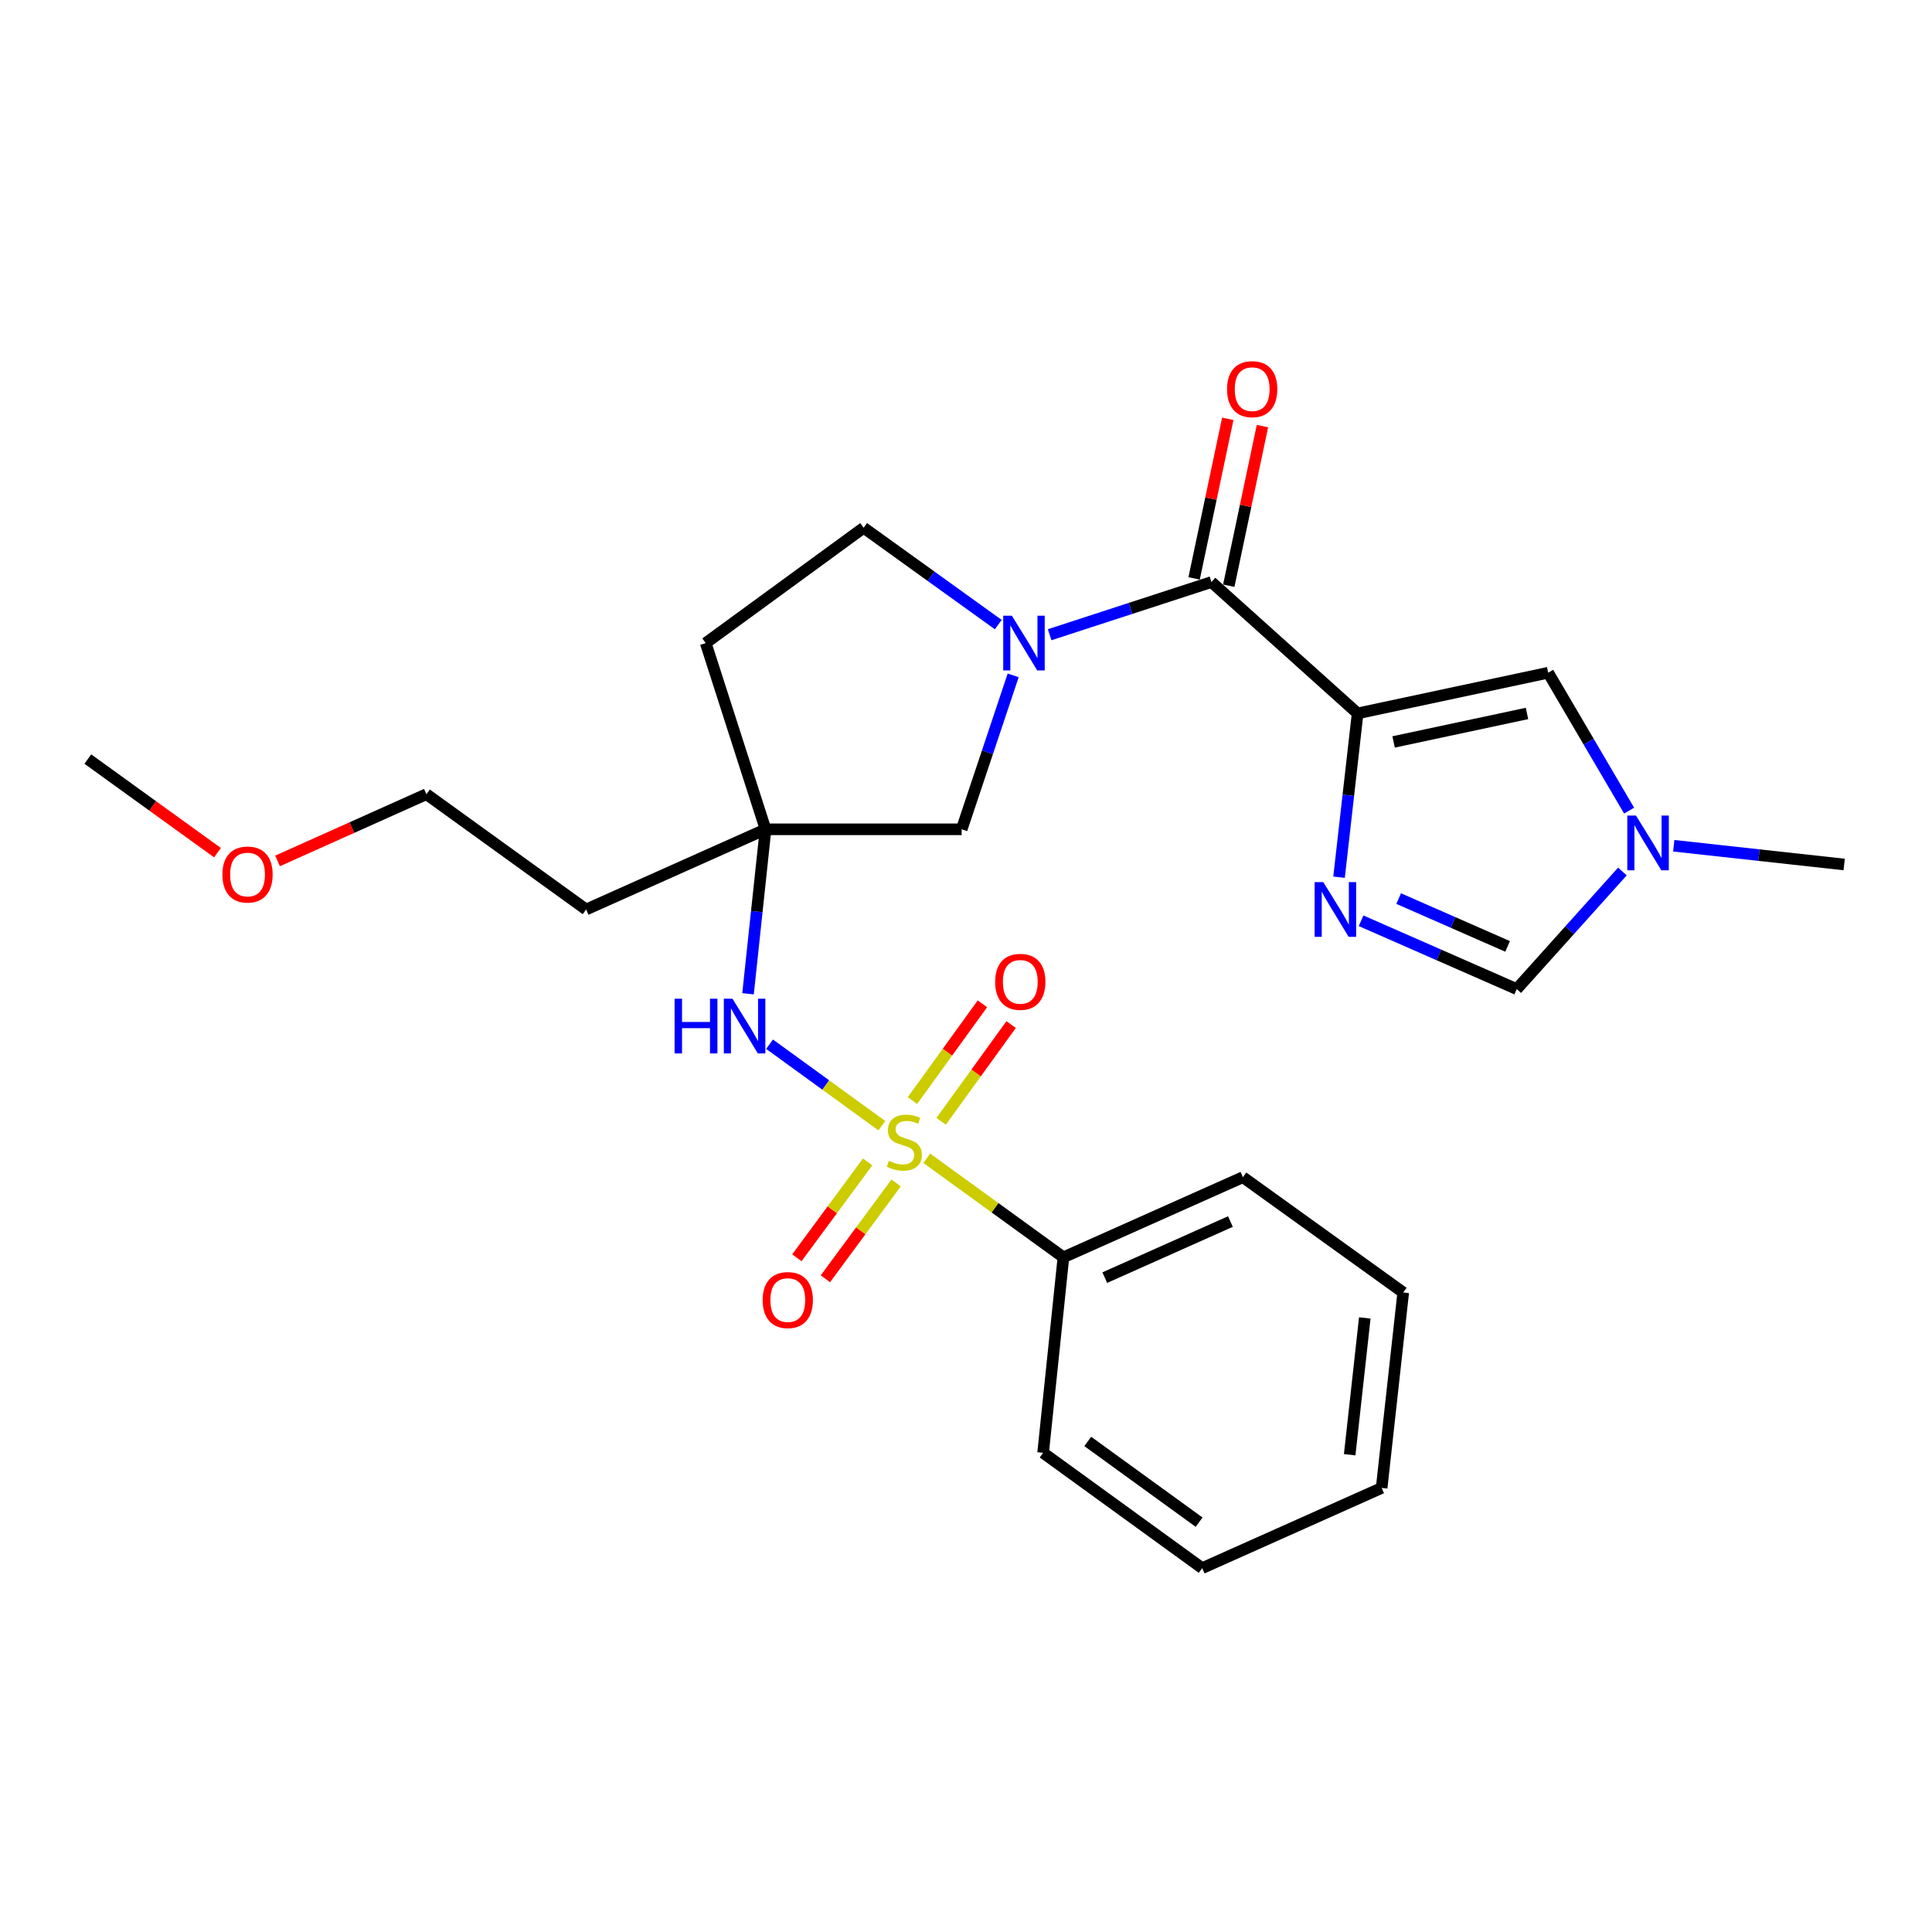 <?xml version='1.0' encoding='iso-8859-1'?>
<svg version='1.1' baseProfile='full'
              xmlns='http://www.w3.org/2000/svg'
                      xmlns:rdkit='http://www.rdkit.org/xml'
                      xmlns:xlink='http://www.w3.org/1999/xlink'
                  xml:space='preserve'
width='1000px' height='1000px' viewBox='0 0 1000 1000'>
<!-- END OF HEADER -->
<rect style='opacity:1.0;fill:#FFFFFF;stroke:none' width='1000' height='1000' x='0' y='0'> </rect>
<path class='bond-4' d='M 456.438,582.658 L 427.383,561.57' style='fill:none;fill-rule:evenodd;stroke:#CCCC00;stroke-width:6px;stroke-linecap:butt;stroke-linejoin:miter;stroke-opacity:1' />
<path class='bond-4' d='M 427.383,561.57 L 398.328,540.482' style='fill:none;fill-rule:evenodd;stroke:#0000FF;stroke-width:6px;stroke-linecap:butt;stroke-linejoin:miter;stroke-opacity:1' />
<path class='bond-10' d='M 487.139,580.382 L 505.247,555.348' style='fill:none;fill-rule:evenodd;stroke:#CCCC00;stroke-width:6px;stroke-linecap:butt;stroke-linejoin:miter;stroke-opacity:1' />
<path class='bond-10' d='M 505.247,555.348 L 523.356,530.314' style='fill:none;fill-rule:evenodd;stroke:#FF0000;stroke-width:6px;stroke-linecap:butt;stroke-linejoin:miter;stroke-opacity:1' />
<path class='bond-10' d='M 472.285,569.637 L 490.394,544.604' style='fill:none;fill-rule:evenodd;stroke:#CCCC00;stroke-width:6px;stroke-linecap:butt;stroke-linejoin:miter;stroke-opacity:1' />
<path class='bond-10' d='M 490.394,544.604 L 508.502,519.57' style='fill:none;fill-rule:evenodd;stroke:#FF0000;stroke-width:6px;stroke-linecap:butt;stroke-linejoin:miter;stroke-opacity:1' />
<path class='bond-11' d='M 449.077,601.405 L 430.77,626.212' style='fill:none;fill-rule:evenodd;stroke:#CCCC00;stroke-width:6px;stroke-linecap:butt;stroke-linejoin:miter;stroke-opacity:1' />
<path class='bond-11' d='M 430.77,626.212 L 412.464,651.02' style='fill:none;fill-rule:evenodd;stroke:#FF0000;stroke-width:6px;stroke-linecap:butt;stroke-linejoin:miter;stroke-opacity:1' />
<path class='bond-11' d='M 463.827,612.29 L 445.521,637.097' style='fill:none;fill-rule:evenodd;stroke:#CCCC00;stroke-width:6px;stroke-linecap:butt;stroke-linejoin:miter;stroke-opacity:1' />
<path class='bond-11' d='M 445.521,637.097 L 427.214,661.905' style='fill:none;fill-rule:evenodd;stroke:#FF0000;stroke-width:6px;stroke-linecap:butt;stroke-linejoin:miter;stroke-opacity:1' />
<path class='bond-12' d='M 479.694,599.525 L 515.059,625.154' style='fill:none;fill-rule:evenodd;stroke:#CCCC00;stroke-width:6px;stroke-linecap:butt;stroke-linejoin:miter;stroke-opacity:1' />
<path class='bond-12' d='M 515.059,625.154 L 550.424,650.783' style='fill:none;fill-rule:evenodd;stroke:#000000;stroke-width:6px;stroke-linecap:butt;stroke-linejoin:miter;stroke-opacity:1' />
<path class='bond-0' d='M 702.703,369.252 L 627.042,301.271' style='fill:none;fill-rule:evenodd;stroke:#000000;stroke-width:6px;stroke-linecap:butt;stroke-linejoin:miter;stroke-opacity:1' />
<path class='bond-3' d='M 702.703,369.252 L 697.896,411.645' style='fill:none;fill-rule:evenodd;stroke:#000000;stroke-width:6px;stroke-linecap:butt;stroke-linejoin:miter;stroke-opacity:1' />
<path class='bond-3' d='M 697.896,411.645 L 693.089,454.037' style='fill:none;fill-rule:evenodd;stroke:#0000FF;stroke-width:6px;stroke-linecap:butt;stroke-linejoin:miter;stroke-opacity:1' />
<path class='bond-5' d='M 702.703,369.252 L 801.34,348.201' style='fill:none;fill-rule:evenodd;stroke:#000000;stroke-width:6px;stroke-linecap:butt;stroke-linejoin:miter;stroke-opacity:1' />
<path class='bond-5' d='M 721.324,384.023 L 790.37,369.287' style='fill:none;fill-rule:evenodd;stroke:#000000;stroke-width:6px;stroke-linecap:butt;stroke-linejoin:miter;stroke-opacity:1' />
<path class='bond-1' d='M 627.042,301.271 L 585.168,314.903' style='fill:none;fill-rule:evenodd;stroke:#000000;stroke-width:6px;stroke-linecap:butt;stroke-linejoin:miter;stroke-opacity:1' />
<path class='bond-1' d='M 585.168,314.903 L 543.295,328.536' style='fill:none;fill-rule:evenodd;stroke:#0000FF;stroke-width:6px;stroke-linecap:butt;stroke-linejoin:miter;stroke-opacity:1' />
<path class='bond-15' d='M 636.01,303.163 L 644.725,261.859' style='fill:none;fill-rule:evenodd;stroke:#000000;stroke-width:6px;stroke-linecap:butt;stroke-linejoin:miter;stroke-opacity:1' />
<path class='bond-15' d='M 644.725,261.859 L 653.439,220.555' style='fill:none;fill-rule:evenodd;stroke:#FF0000;stroke-width:6px;stroke-linecap:butt;stroke-linejoin:miter;stroke-opacity:1' />
<path class='bond-15' d='M 618.073,299.378 L 626.788,258.075' style='fill:none;fill-rule:evenodd;stroke:#000000;stroke-width:6px;stroke-linecap:butt;stroke-linejoin:miter;stroke-opacity:1' />
<path class='bond-15' d='M 626.788,258.075 L 635.502,216.771' style='fill:none;fill-rule:evenodd;stroke:#FF0000;stroke-width:6px;stroke-linecap:butt;stroke-linejoin:miter;stroke-opacity:1' />
<path class='bond-2' d='M 524.417,349.564 L 511.088,389.407' style='fill:none;fill-rule:evenodd;stroke:#0000FF;stroke-width:6px;stroke-linecap:butt;stroke-linejoin:miter;stroke-opacity:1' />
<path class='bond-2' d='M 511.088,389.407 L 497.759,429.249' style='fill:none;fill-rule:evenodd;stroke:#000000;stroke-width:6px;stroke-linecap:butt;stroke-linejoin:miter;stroke-opacity:1' />
<path class='bond-27' d='M 516.708,323.299 L 481.864,298.235' style='fill:none;fill-rule:evenodd;stroke:#0000FF;stroke-width:6px;stroke-linecap:butt;stroke-linejoin:miter;stroke-opacity:1' />
<path class='bond-27' d='M 481.864,298.235 L 447.02,273.171' style='fill:none;fill-rule:evenodd;stroke:#000000;stroke-width:6px;stroke-linecap:butt;stroke-linejoin:miter;stroke-opacity:1' />
<path class='bond-8' d='M 704.497,476.59 L 744.776,494.269' style='fill:none;fill-rule:evenodd;stroke:#0000FF;stroke-width:6px;stroke-linecap:butt;stroke-linejoin:miter;stroke-opacity:1' />
<path class='bond-8' d='M 744.776,494.269 L 785.055,511.948' style='fill:none;fill-rule:evenodd;stroke:#000000;stroke-width:6px;stroke-linecap:butt;stroke-linejoin:miter;stroke-opacity:1' />
<path class='bond-8' d='M 723.948,465.107 L 752.143,477.482' style='fill:none;fill-rule:evenodd;stroke:#0000FF;stroke-width:6px;stroke-linecap:butt;stroke-linejoin:miter;stroke-opacity:1' />
<path class='bond-8' d='M 752.143,477.482 L 780.339,489.858' style='fill:none;fill-rule:evenodd;stroke:#000000;stroke-width:6px;stroke-linecap:butt;stroke-linejoin:miter;stroke-opacity:1' />
<path class='bond-6' d='M 387.176,514.374 L 391.713,471.812' style='fill:none;fill-rule:evenodd;stroke:#0000FF;stroke-width:6px;stroke-linecap:butt;stroke-linejoin:miter;stroke-opacity:1' />
<path class='bond-6' d='M 391.713,471.812 L 396.25,429.249' style='fill:none;fill-rule:evenodd;stroke:#000000;stroke-width:6px;stroke-linecap:butt;stroke-linejoin:miter;stroke-opacity:1' />
<path class='bond-7' d='M 801.34,348.201 L 822.284,383.892' style='fill:none;fill-rule:evenodd;stroke:#000000;stroke-width:6px;stroke-linecap:butt;stroke-linejoin:miter;stroke-opacity:1' />
<path class='bond-7' d='M 822.284,383.892 L 843.228,419.583' style='fill:none;fill-rule:evenodd;stroke:#0000FF;stroke-width:6px;stroke-linecap:butt;stroke-linejoin:miter;stroke-opacity:1' />
<path class='bond-9' d='M 396.25,429.249 L 497.759,429.249' style='fill:none;fill-rule:evenodd;stroke:#000000;stroke-width:6px;stroke-linecap:butt;stroke-linejoin:miter;stroke-opacity:1' />
<path class='bond-14' d='M 396.25,429.249 L 365.279,332.863' style='fill:none;fill-rule:evenodd;stroke:#000000;stroke-width:6px;stroke-linecap:butt;stroke-linejoin:miter;stroke-opacity:1' />
<path class='bond-16' d='M 396.25,429.249 L 303.378,470.751' style='fill:none;fill-rule:evenodd;stroke:#000000;stroke-width:6px;stroke-linecap:butt;stroke-linejoin:miter;stroke-opacity:1' />
<path class='bond-17' d='M 866.329,437.759 L 910.437,442.609' style='fill:none;fill-rule:evenodd;stroke:#0000FF;stroke-width:6px;stroke-linecap:butt;stroke-linejoin:miter;stroke-opacity:1' />
<path class='bond-17' d='M 910.437,442.609 L 954.545,447.459' style='fill:none;fill-rule:evenodd;stroke:#000000;stroke-width:6px;stroke-linecap:butt;stroke-linejoin:miter;stroke-opacity:1' />
<path class='bond-28' d='M 839.754,451.078 L 812.404,481.513' style='fill:none;fill-rule:evenodd;stroke:#0000FF;stroke-width:6px;stroke-linecap:butt;stroke-linejoin:miter;stroke-opacity:1' />
<path class='bond-28' d='M 812.404,481.513 L 785.055,511.948' style='fill:none;fill-rule:evenodd;stroke:#000000;stroke-width:6px;stroke-linecap:butt;stroke-linejoin:miter;stroke-opacity:1' />
<path class='bond-19' d='M 550.424,650.783 L 643.327,609.312' style='fill:none;fill-rule:evenodd;stroke:#000000;stroke-width:6px;stroke-linecap:butt;stroke-linejoin:miter;stroke-opacity:1' />
<path class='bond-19' d='M 571.832,661.302 L 636.864,632.272' style='fill:none;fill-rule:evenodd;stroke:#000000;stroke-width:6px;stroke-linecap:butt;stroke-linejoin:miter;stroke-opacity:1' />
<path class='bond-20' d='M 550.424,650.783 L 539.913,751.976' style='fill:none;fill-rule:evenodd;stroke:#000000;stroke-width:6px;stroke-linecap:butt;stroke-linejoin:miter;stroke-opacity:1' />
<path class='bond-13' d='M 447.02,273.171 L 365.279,332.863' style='fill:none;fill-rule:evenodd;stroke:#000000;stroke-width:6px;stroke-linecap:butt;stroke-linejoin:miter;stroke-opacity:1' />
<path class='bond-21' d='M 303.378,470.751 L 220.71,411.07' style='fill:none;fill-rule:evenodd;stroke:#000000;stroke-width:6px;stroke-linecap:butt;stroke-linejoin:miter;stroke-opacity:1' />
<path class='bond-18' d='M 143.659,445.608 L 182.184,428.339' style='fill:none;fill-rule:evenodd;stroke:#FF0000;stroke-width:6px;stroke-linecap:butt;stroke-linejoin:miter;stroke-opacity:1' />
<path class='bond-18' d='M 182.184,428.339 L 220.71,411.07' style='fill:none;fill-rule:evenodd;stroke:#000000;stroke-width:6px;stroke-linecap:butt;stroke-linejoin:miter;stroke-opacity:1' />
<path class='bond-22' d='M 112.573,441.346 L 79.014,417.118' style='fill:none;fill-rule:evenodd;stroke:#FF0000;stroke-width:6px;stroke-linecap:butt;stroke-linejoin:miter;stroke-opacity:1' />
<path class='bond-22' d='M 79.014,417.118 L 45.455,392.891' style='fill:none;fill-rule:evenodd;stroke:#000000;stroke-width:6px;stroke-linecap:butt;stroke-linejoin:miter;stroke-opacity:1' />
<path class='bond-24' d='M 643.327,609.312 L 726.31,668.993' style='fill:none;fill-rule:evenodd;stroke:#000000;stroke-width:6px;stroke-linecap:butt;stroke-linejoin:miter;stroke-opacity:1' />
<path class='bond-23' d='M 539.913,751.976 L 622.245,811.668' style='fill:none;fill-rule:evenodd;stroke:#000000;stroke-width:6px;stroke-linecap:butt;stroke-linejoin:miter;stroke-opacity:1' />
<path class='bond-23' d='M 563.023,746.088 L 620.656,787.872' style='fill:none;fill-rule:evenodd;stroke:#000000;stroke-width:6px;stroke-linecap:butt;stroke-linejoin:miter;stroke-opacity:1' />
<path class='bond-25' d='M 622.245,811.668 L 715.138,770.156' style='fill:none;fill-rule:evenodd;stroke:#000000;stroke-width:6px;stroke-linecap:butt;stroke-linejoin:miter;stroke-opacity:1' />
<path class='bond-26' d='M 726.31,668.993 L 715.138,770.156' style='fill:none;fill-rule:evenodd;stroke:#000000;stroke-width:6px;stroke-linecap:butt;stroke-linejoin:miter;stroke-opacity:1' />
<path class='bond-26' d='M 706.413,682.155 L 698.592,752.969' style='fill:none;fill-rule:evenodd;stroke:#000000;stroke-width:6px;stroke-linecap:butt;stroke-linejoin:miter;stroke-opacity:1' />
<path  class='atom-0' d='M 460.072 600.822
Q 460.392 600.942, 461.712 601.502
Q 463.032 602.062, 464.472 602.422
Q 465.952 602.742, 467.392 602.742
Q 470.072 602.742, 471.632 601.462
Q 473.192 600.142, 473.192 597.862
Q 473.192 596.302, 472.392 595.342
Q 471.632 594.382, 470.432 593.862
Q 469.232 593.342, 467.232 592.742
Q 464.712 591.982, 463.192 591.262
Q 461.712 590.542, 460.632 589.022
Q 459.592 587.502, 459.592 584.942
Q 459.592 581.382, 461.992 579.182
Q 464.432 576.982, 469.232 576.982
Q 472.512 576.982, 476.232 578.542
L 475.312 581.622
Q 471.912 580.222, 469.352 580.222
Q 466.592 580.222, 465.072 581.382
Q 463.552 582.502, 463.592 584.462
Q 463.592 585.982, 464.352 586.902
Q 465.152 587.822, 466.272 588.342
Q 467.432 588.862, 469.352 589.462
Q 471.912 590.262, 473.432 591.062
Q 474.952 591.862, 476.032 593.502
Q 477.152 595.102, 477.152 597.862
Q 477.152 601.782, 474.512 603.902
Q 471.912 605.982, 467.552 605.982
Q 465.032 605.982, 463.112 605.422
Q 461.232 604.902, 458.992 603.982
L 460.072 600.822
' fill='#CCCC00'/>
<path  class='atom-3' d='M 523.744 318.703
L 533.024 333.703
Q 533.944 335.183, 535.424 337.863
Q 536.904 340.543, 536.984 340.703
L 536.984 318.703
L 540.744 318.703
L 540.744 347.023
L 536.864 347.023
L 526.904 330.623
Q 525.744 328.703, 524.504 326.503
Q 523.304 324.303, 522.944 323.623
L 522.944 347.023
L 519.264 347.023
L 519.264 318.703
L 523.744 318.703
' fill='#0000FF'/>
<path  class='atom-4' d='M 684.934 456.591
L 694.214 471.591
Q 695.134 473.071, 696.614 475.751
Q 698.094 478.431, 698.174 478.591
L 698.174 456.591
L 701.934 456.591
L 701.934 484.911
L 698.054 484.911
L 688.094 468.511
Q 686.934 466.591, 685.694 464.391
Q 684.494 462.191, 684.134 461.511
L 684.134 484.911
L 680.454 484.911
L 680.454 456.591
L 684.934 456.591
' fill='#0000FF'/>
<path  class='atom-5' d='M 349.174 516.935
L 353.014 516.935
L 353.014 528.975
L 367.494 528.975
L 367.494 516.935
L 371.334 516.935
L 371.334 545.255
L 367.494 545.255
L 367.494 532.175
L 353.014 532.175
L 353.014 545.255
L 349.174 545.255
L 349.174 516.935
' fill='#0000FF'/>
<path  class='atom-5' d='M 379.134 516.935
L 388.414 531.935
Q 389.334 533.415, 390.814 536.095
Q 392.294 538.775, 392.374 538.935
L 392.374 516.935
L 396.134 516.935
L 396.134 545.255
L 392.254 545.255
L 382.294 528.855
Q 381.134 526.935, 379.894 524.735
Q 378.694 522.535, 378.334 521.855
L 378.334 545.255
L 374.654 545.255
L 374.654 516.935
L 379.134 516.935
' fill='#0000FF'/>
<path  class='atom-8' d='M 846.776 422.137
L 856.056 437.137
Q 856.976 438.617, 858.456 441.297
Q 859.936 443.977, 860.016 444.137
L 860.016 422.137
L 863.776 422.137
L 863.776 450.457
L 859.896 450.457
L 849.936 434.057
Q 848.776 432.137, 847.536 429.937
Q 846.336 427.737, 845.976 427.057
L 845.976 450.457
L 842.296 450.457
L 842.296 422.137
L 846.776 422.137
' fill='#0000FF'/>
<path  class='atom-11' d='M 515.099 508.198
Q 515.099 501.398, 518.459 497.598
Q 521.819 493.798, 528.099 493.798
Q 534.379 493.798, 537.739 497.598
Q 541.099 501.398, 541.099 508.198
Q 541.099 515.078, 537.699 518.998
Q 534.299 522.878, 528.099 522.878
Q 521.859 522.878, 518.459 518.998
Q 515.099 515.118, 515.099 508.198
M 528.099 519.678
Q 532.419 519.678, 534.739 516.798
Q 537.099 513.878, 537.099 508.198
Q 537.099 502.638, 534.739 499.838
Q 532.419 496.998, 528.099 496.998
Q 523.779 496.998, 521.419 499.798
Q 519.099 502.598, 519.099 508.198
Q 519.099 513.918, 521.419 516.798
Q 523.779 519.678, 528.099 519.678
' fill='#FF0000'/>
<path  class='atom-12' d='M 394.759 672.913
Q 394.759 666.113, 398.119 662.313
Q 401.479 658.513, 407.759 658.513
Q 414.039 658.513, 417.399 662.313
Q 420.759 666.113, 420.759 672.913
Q 420.759 679.793, 417.359 683.713
Q 413.959 687.593, 407.759 687.593
Q 401.519 687.593, 398.119 683.713
Q 394.759 679.833, 394.759 672.913
M 407.759 684.393
Q 412.079 684.393, 414.399 681.513
Q 416.759 678.593, 416.759 672.913
Q 416.759 667.353, 414.399 664.553
Q 412.079 661.713, 407.759 661.713
Q 403.439 661.713, 401.079 664.513
Q 398.759 667.313, 398.759 672.913
Q 398.759 678.633, 401.079 681.513
Q 403.439 684.393, 407.759 684.393
' fill='#FF0000'/>
<path  class='atom-16' d='M 635.124 201.43
Q 635.124 194.63, 638.484 190.83
Q 641.844 187.03, 648.124 187.03
Q 654.404 187.03, 657.764 190.83
Q 661.124 194.63, 661.124 201.43
Q 661.124 208.31, 657.724 212.23
Q 654.324 216.11, 648.124 216.11
Q 641.884 216.11, 638.484 212.23
Q 635.124 208.35, 635.124 201.43
M 648.124 212.91
Q 652.444 212.91, 654.764 210.03
Q 657.124 207.11, 657.124 201.43
Q 657.124 195.87, 654.764 193.07
Q 652.444 190.23, 648.124 190.23
Q 643.804 190.23, 641.444 193.03
Q 639.124 195.83, 639.124 201.43
Q 639.124 207.15, 641.444 210.03
Q 643.804 212.91, 648.124 212.91
' fill='#FF0000'/>
<path  class='atom-19' d='M 115.122 452.652
Q 115.122 445.852, 118.482 442.052
Q 121.842 438.252, 128.122 438.252
Q 134.402 438.252, 137.762 442.052
Q 141.122 445.852, 141.122 452.652
Q 141.122 459.532, 137.722 463.452
Q 134.322 467.332, 128.122 467.332
Q 121.882 467.332, 118.482 463.452
Q 115.122 459.572, 115.122 452.652
M 128.122 464.132
Q 132.442 464.132, 134.762 461.252
Q 137.122 458.332, 137.122 452.652
Q 137.122 447.092, 134.762 444.292
Q 132.442 441.452, 128.122 441.452
Q 123.802 441.452, 121.442 444.252
Q 119.122 447.052, 119.122 452.652
Q 119.122 458.372, 121.442 461.252
Q 123.802 464.132, 128.122 464.132
' fill='#FF0000'/>
</svg>

